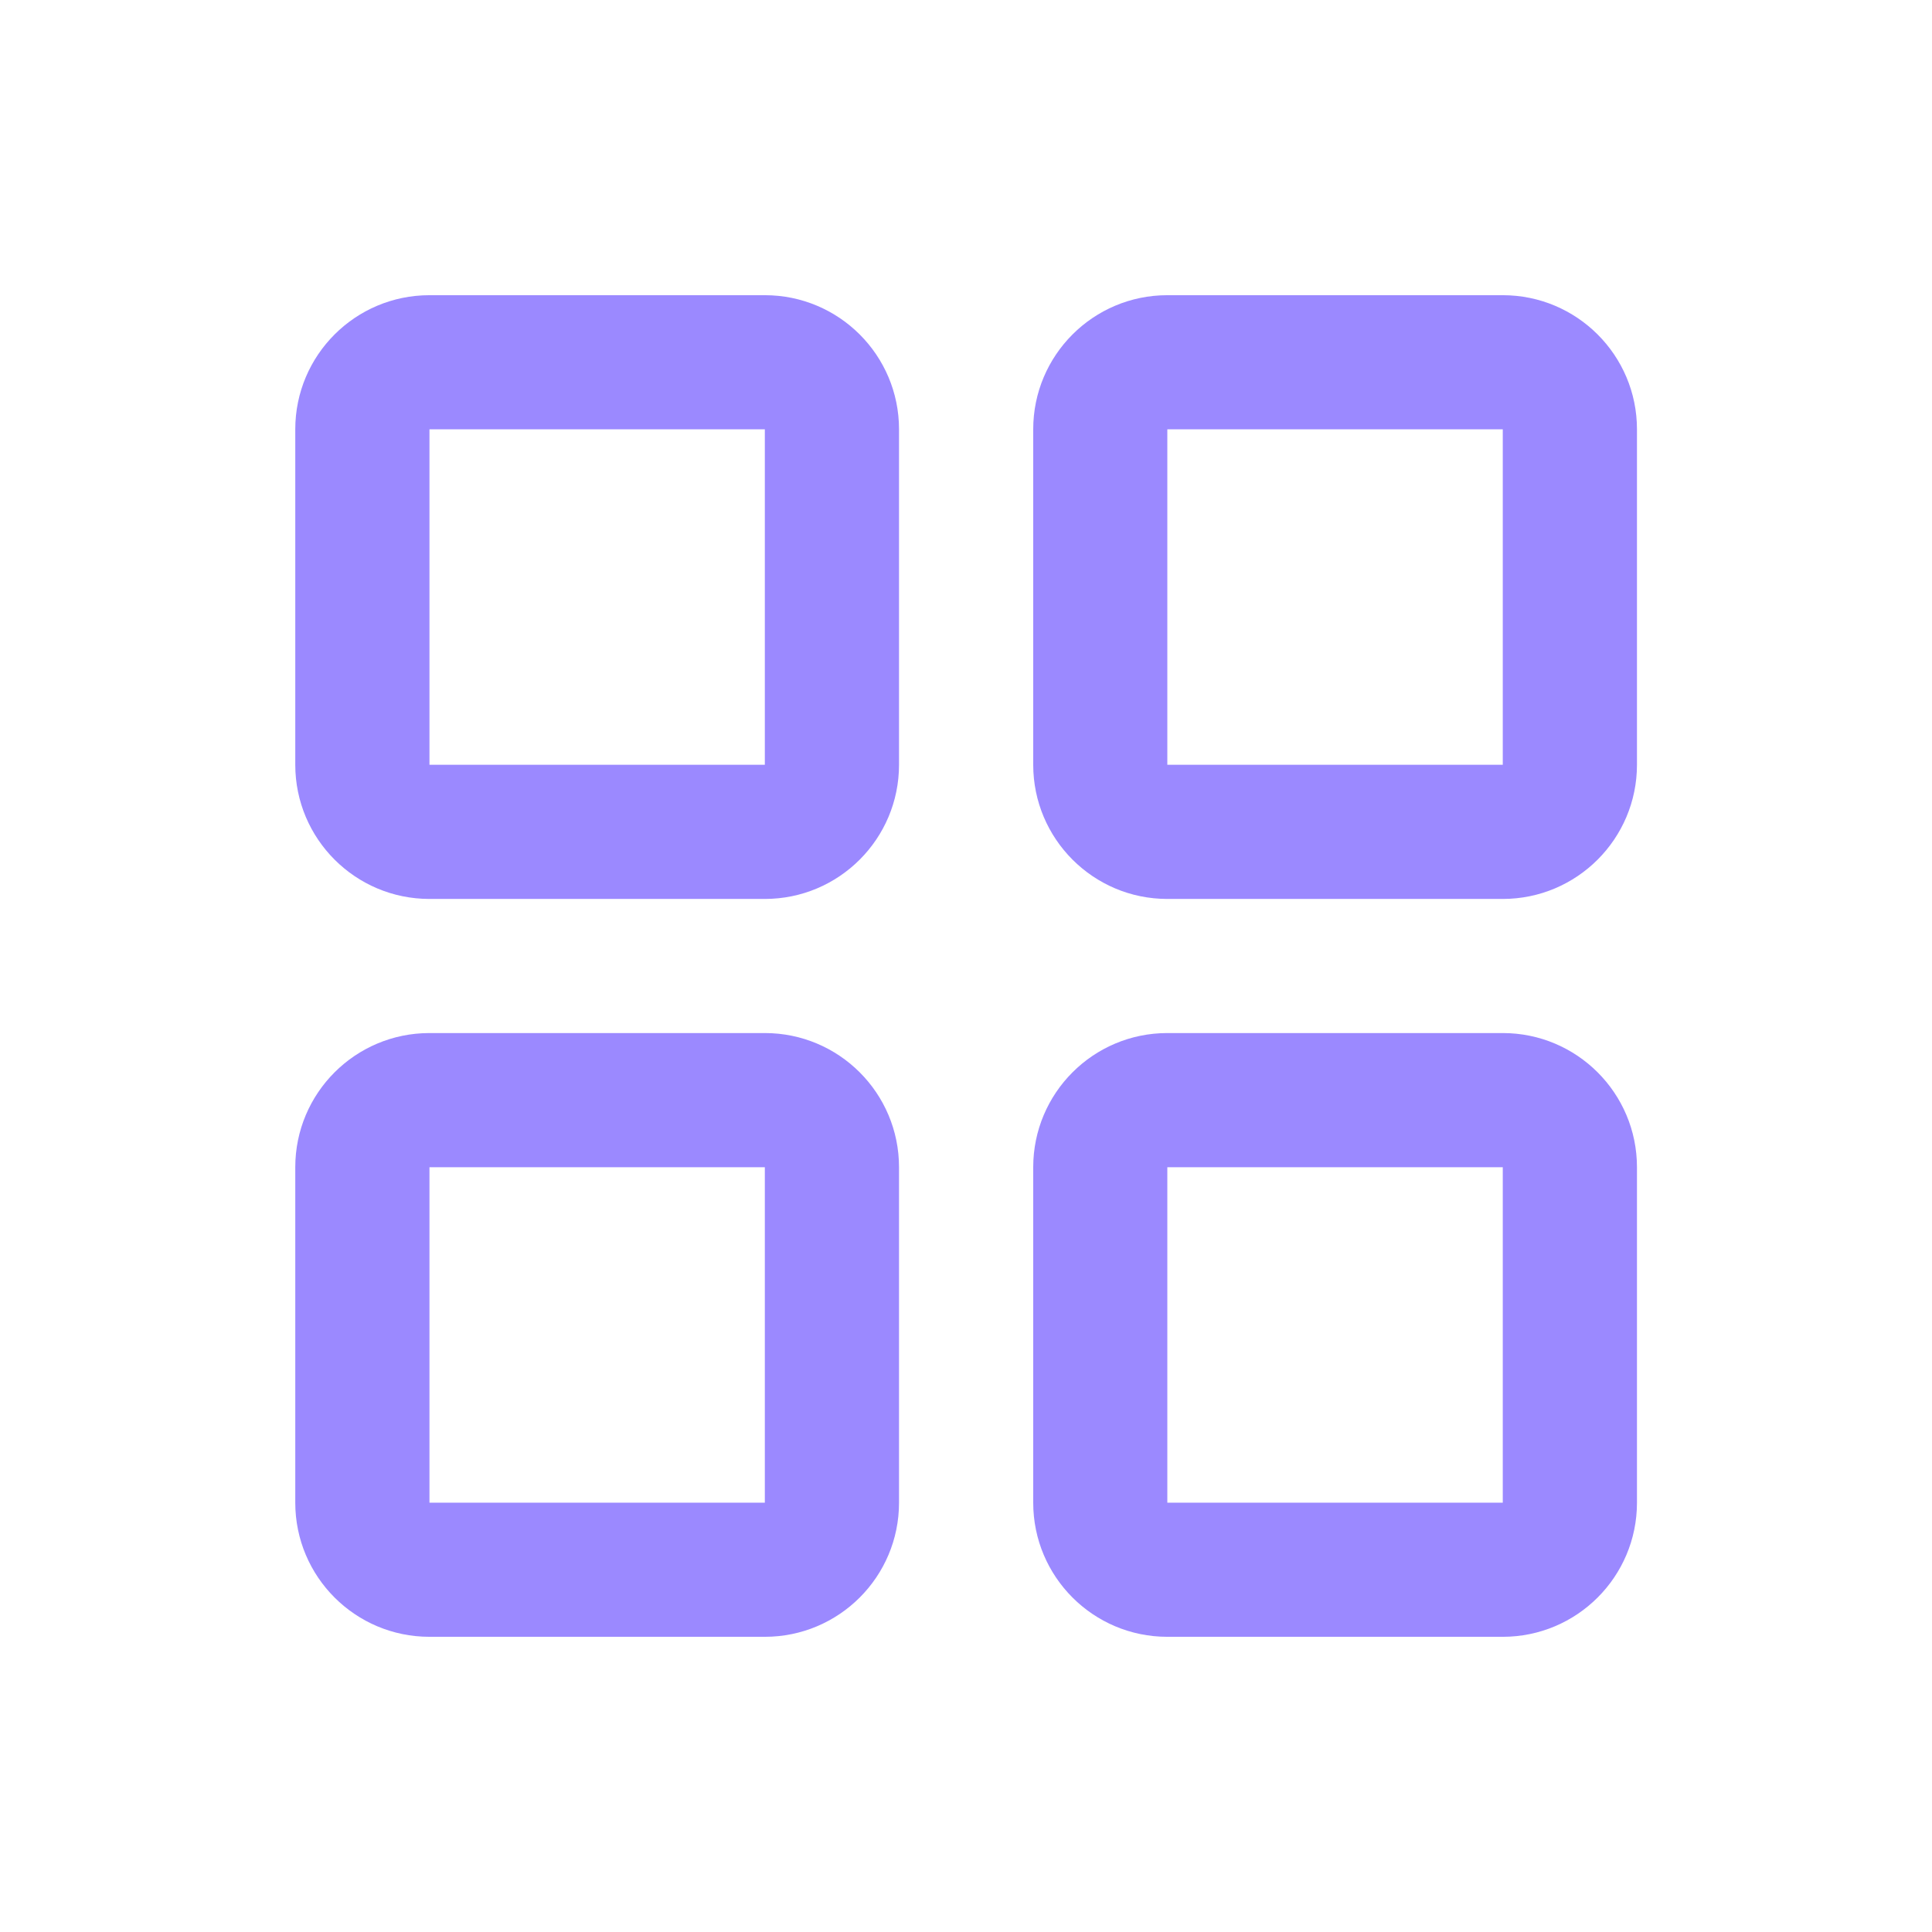 <svg width="24" height="24" viewBox="0 0 24 24" fill="none" xmlns="http://www.w3.org/2000/svg">
<path d="M5.335 14.5V18.667H9.501V14.5H5.335ZM14.501 14.5V18.667H18.668V14.5H14.501ZM5.335 5.333V9.5H9.501V5.333H5.335ZM14.501 5.333V9.5H18.668V5.333H14.501ZM11.168 18.667C11.168 19.587 10.422 20.333 9.501 20.333H5.335C4.414 20.333 3.668 19.587 3.668 18.667V14.5C3.668 13.579 4.414 12.833 5.335 12.833H9.501C10.422 12.833 11.168 13.579 11.168 14.5V18.667ZM20.335 18.667C20.335 19.587 19.588 20.333 18.668 20.333H14.501C13.581 20.333 12.835 19.587 12.835 18.667V14.5C12.835 13.579 13.581 12.833 14.501 12.833H18.668C19.588 12.833 20.335 13.579 20.335 14.5V18.667ZM11.168 9.5C11.168 10.42 10.422 11.167 9.501 11.167H5.335C4.414 11.167 3.668 10.42 3.668 9.5V5.333C3.668 4.413 4.414 3.667 5.335 3.667H9.501C10.422 3.667 11.168 4.413 11.168 5.333V9.5ZM20.335 9.5C20.335 10.42 19.588 11.167 18.668 11.167H14.501C13.581 11.167 12.835 10.42 12.835 9.5V5.333C12.835 4.413 13.581 3.667 14.501 3.667H18.668C19.588 3.667 20.335 4.413 20.335 5.333V9.5Z" fill="#9B89FF"/>
</svg>
